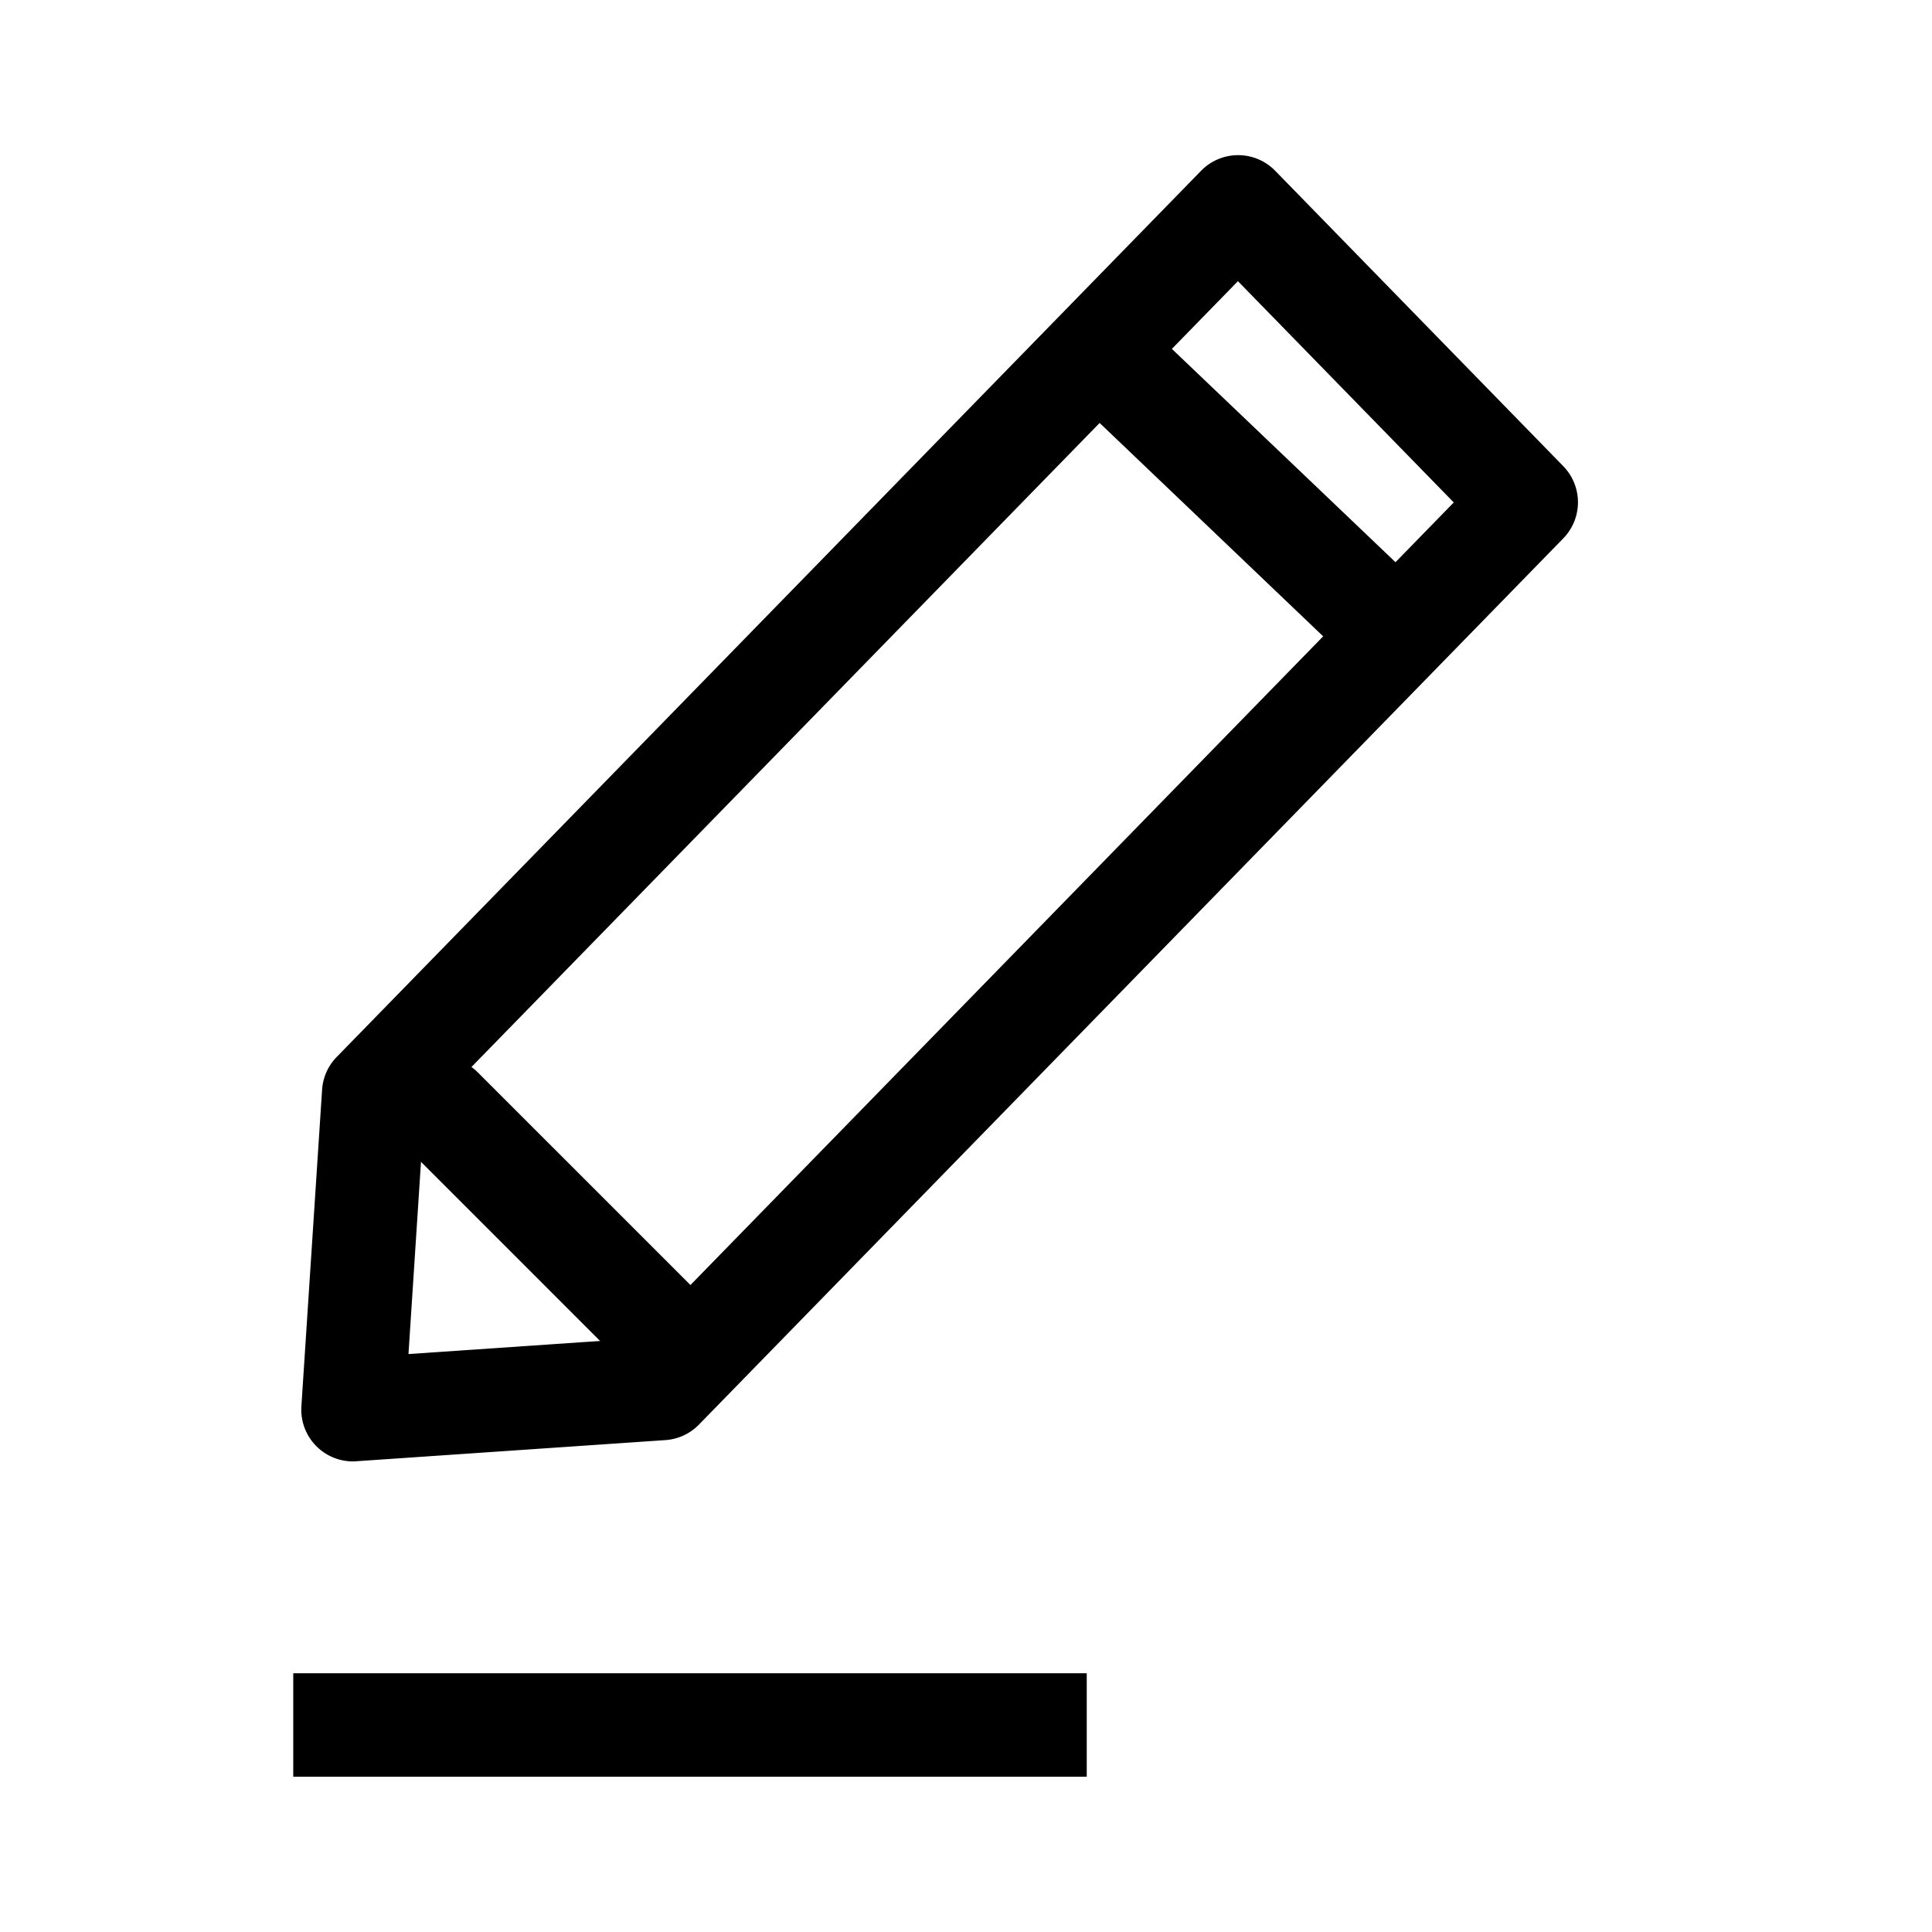 <svg xmlns="http://www.w3.org/2000/svg" xmlns:xlink="http://www.w3.org/1999/xlink" width="28" height="28" viewBox="0 0 28 28">
  <defs>
    <clipPath id="clip-path">
      <rect id="長方形_1612" data-name="長方形 1612" width="28" height="28" transform="translate(1175 50)" fill="#fff"/>
    </clipPath>
  </defs>
  <g id="グループ_2615" data-name="グループ 2615" transform="translate(-1175 -50)" clip-path="url(#clip-path)">
    <g id="グループ_2614" data-name="グループ 2614" transform="translate(880.728 -15.878)">
      <g id="グループ_2613" data-name="グループ 2613" transform="translate(0 -2)">
        <path id="パス_21968" data-name="パス 21968" d="M4.155,4.743a.747.747,0,0,1-.518-.207L-.206.868A.75.75,0,1,1,.829-.217L4.673,3.45a.75.75,0,0,1-.518,1.293Z" transform="translate(310.025 72.768)"/>
        <path id="パス_21969" data-name="パス 21969" d="M1683.161,714.866a.75.75,0,0,1-.748-.8l.3-4.587a.75.75,0,0,1,.212-.475l12.527-12.843a.75.75,0,0,1,1.074,0l4.175,4.281a.75.75,0,0,1,0,1.047l-12.526,12.843a.75.75,0,0,1-.486.225l-4.474.306Zm1.029-5.011-.225,3.455,3.333-.228,11.816-12.114-3.128-3.207Z" transform="translate(-1383.773 -625.808)"/>
        <path id="線_438" data-name="線 438" d="M3.078,3.828a.748.748,0,0,1-.53-.22L-.53.53A.75.75,0,0,1-.53-.53.75.75,0,0,1,.53-.53L3.608,2.548a.75.75,0,0,1-.53,1.28Z" transform="translate(300.667 83.95)"/>
      </g>
      <path id="線_439" data-name="線 439" d="M10.75.75H-.75V-.75h11.5Z" transform="translate(299.272 90.878)"/>
    </g>
  </g>
</svg>
